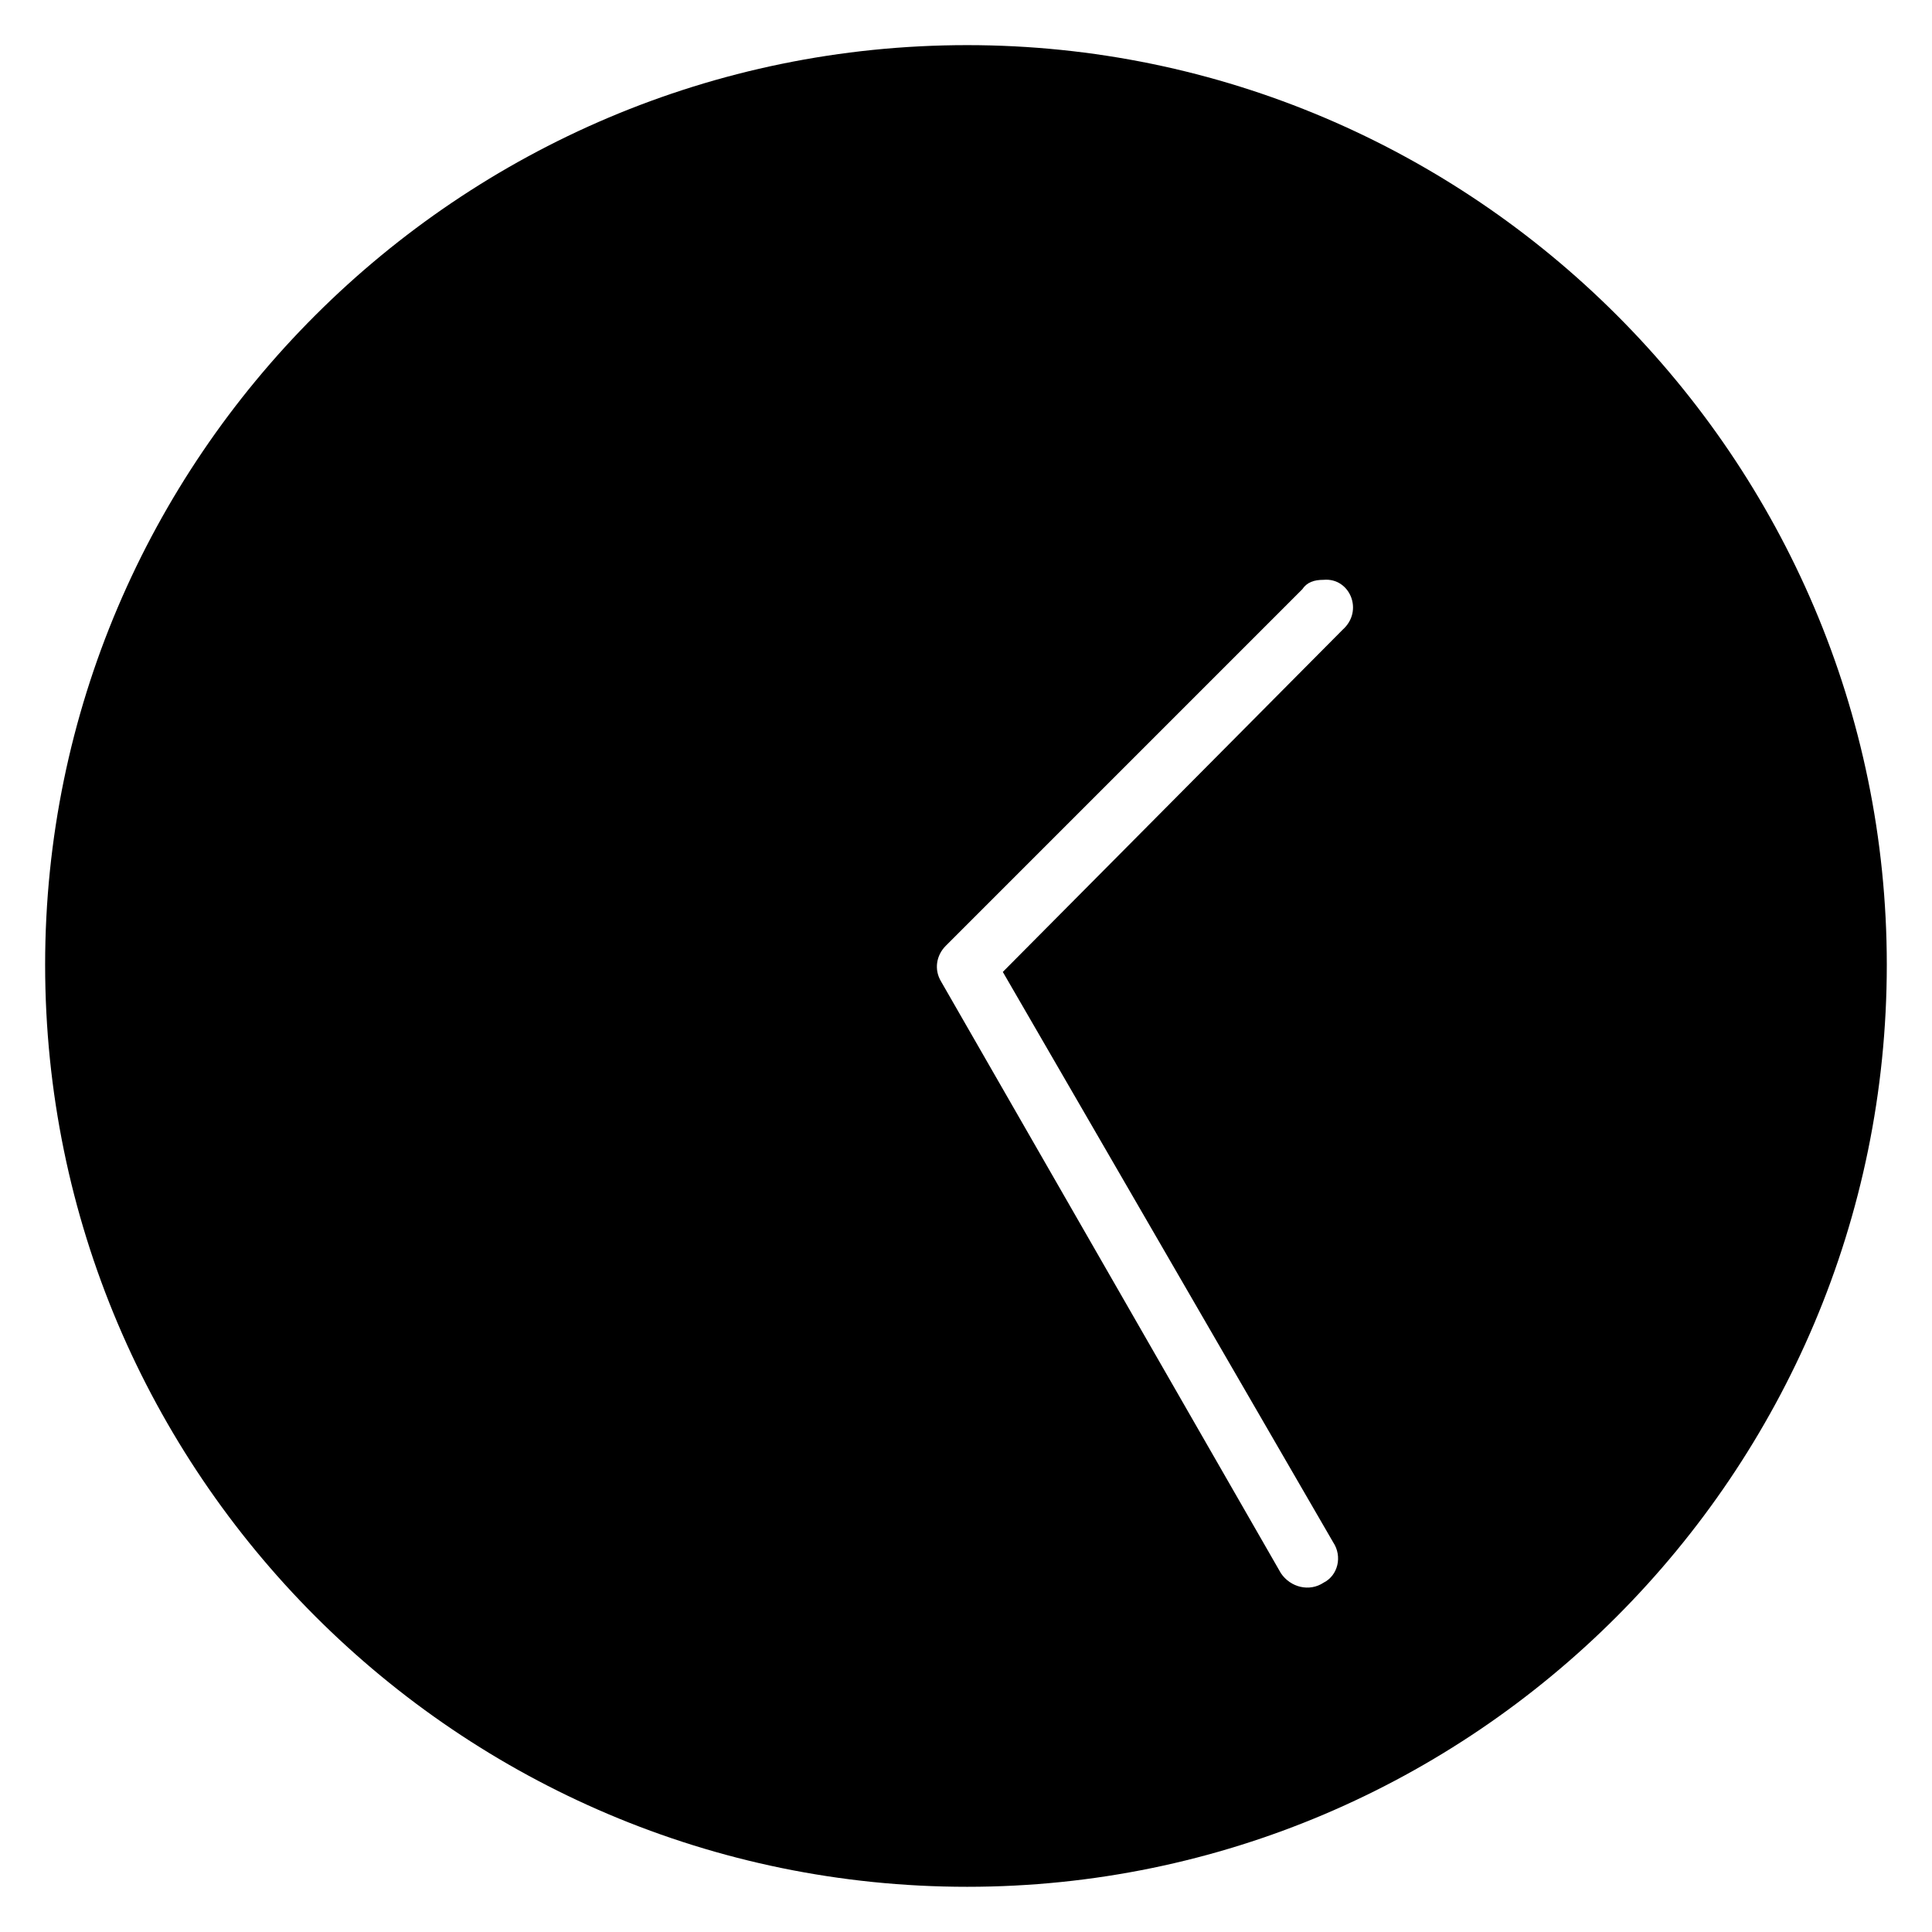 <?xml version="1.0" encoding="UTF-8"?>
<!-- Uploaded to: SVG Repo, www.svgrepo.com, Generator: SVG Repo Mixer Tools -->
<svg fill="#000000" width="800px" height="800px" version="1.1" viewBox="144 144 512 512" xmlns="http://www.w3.org/2000/svg">
 <path d="m400.31 155.96c-134.77 0-244.35 109.58-244.35 243.71 0 134.77 109.58 244.35 244.35 244.35 134.14 0 243.71-109.58 243.71-244.35 0-134.14-109.58-243.71-243.71-243.71zm94.461 141.7c-2.519 0-4.41 0.629-5.668 2.519l-94.461 94.465c-2.519 2.519-3.148 6.297-1.258 9.445l90.055 156.81c2.519 3.777 7.559 5.039 11.336 2.519 3.777-1.891 5.039-6.926 2.519-10.707l-87.539-151.14 90.055-90.684c5.668-5.039 1.891-13.855-5.039-13.227z" fill-rule="evenodd"/>
</svg>